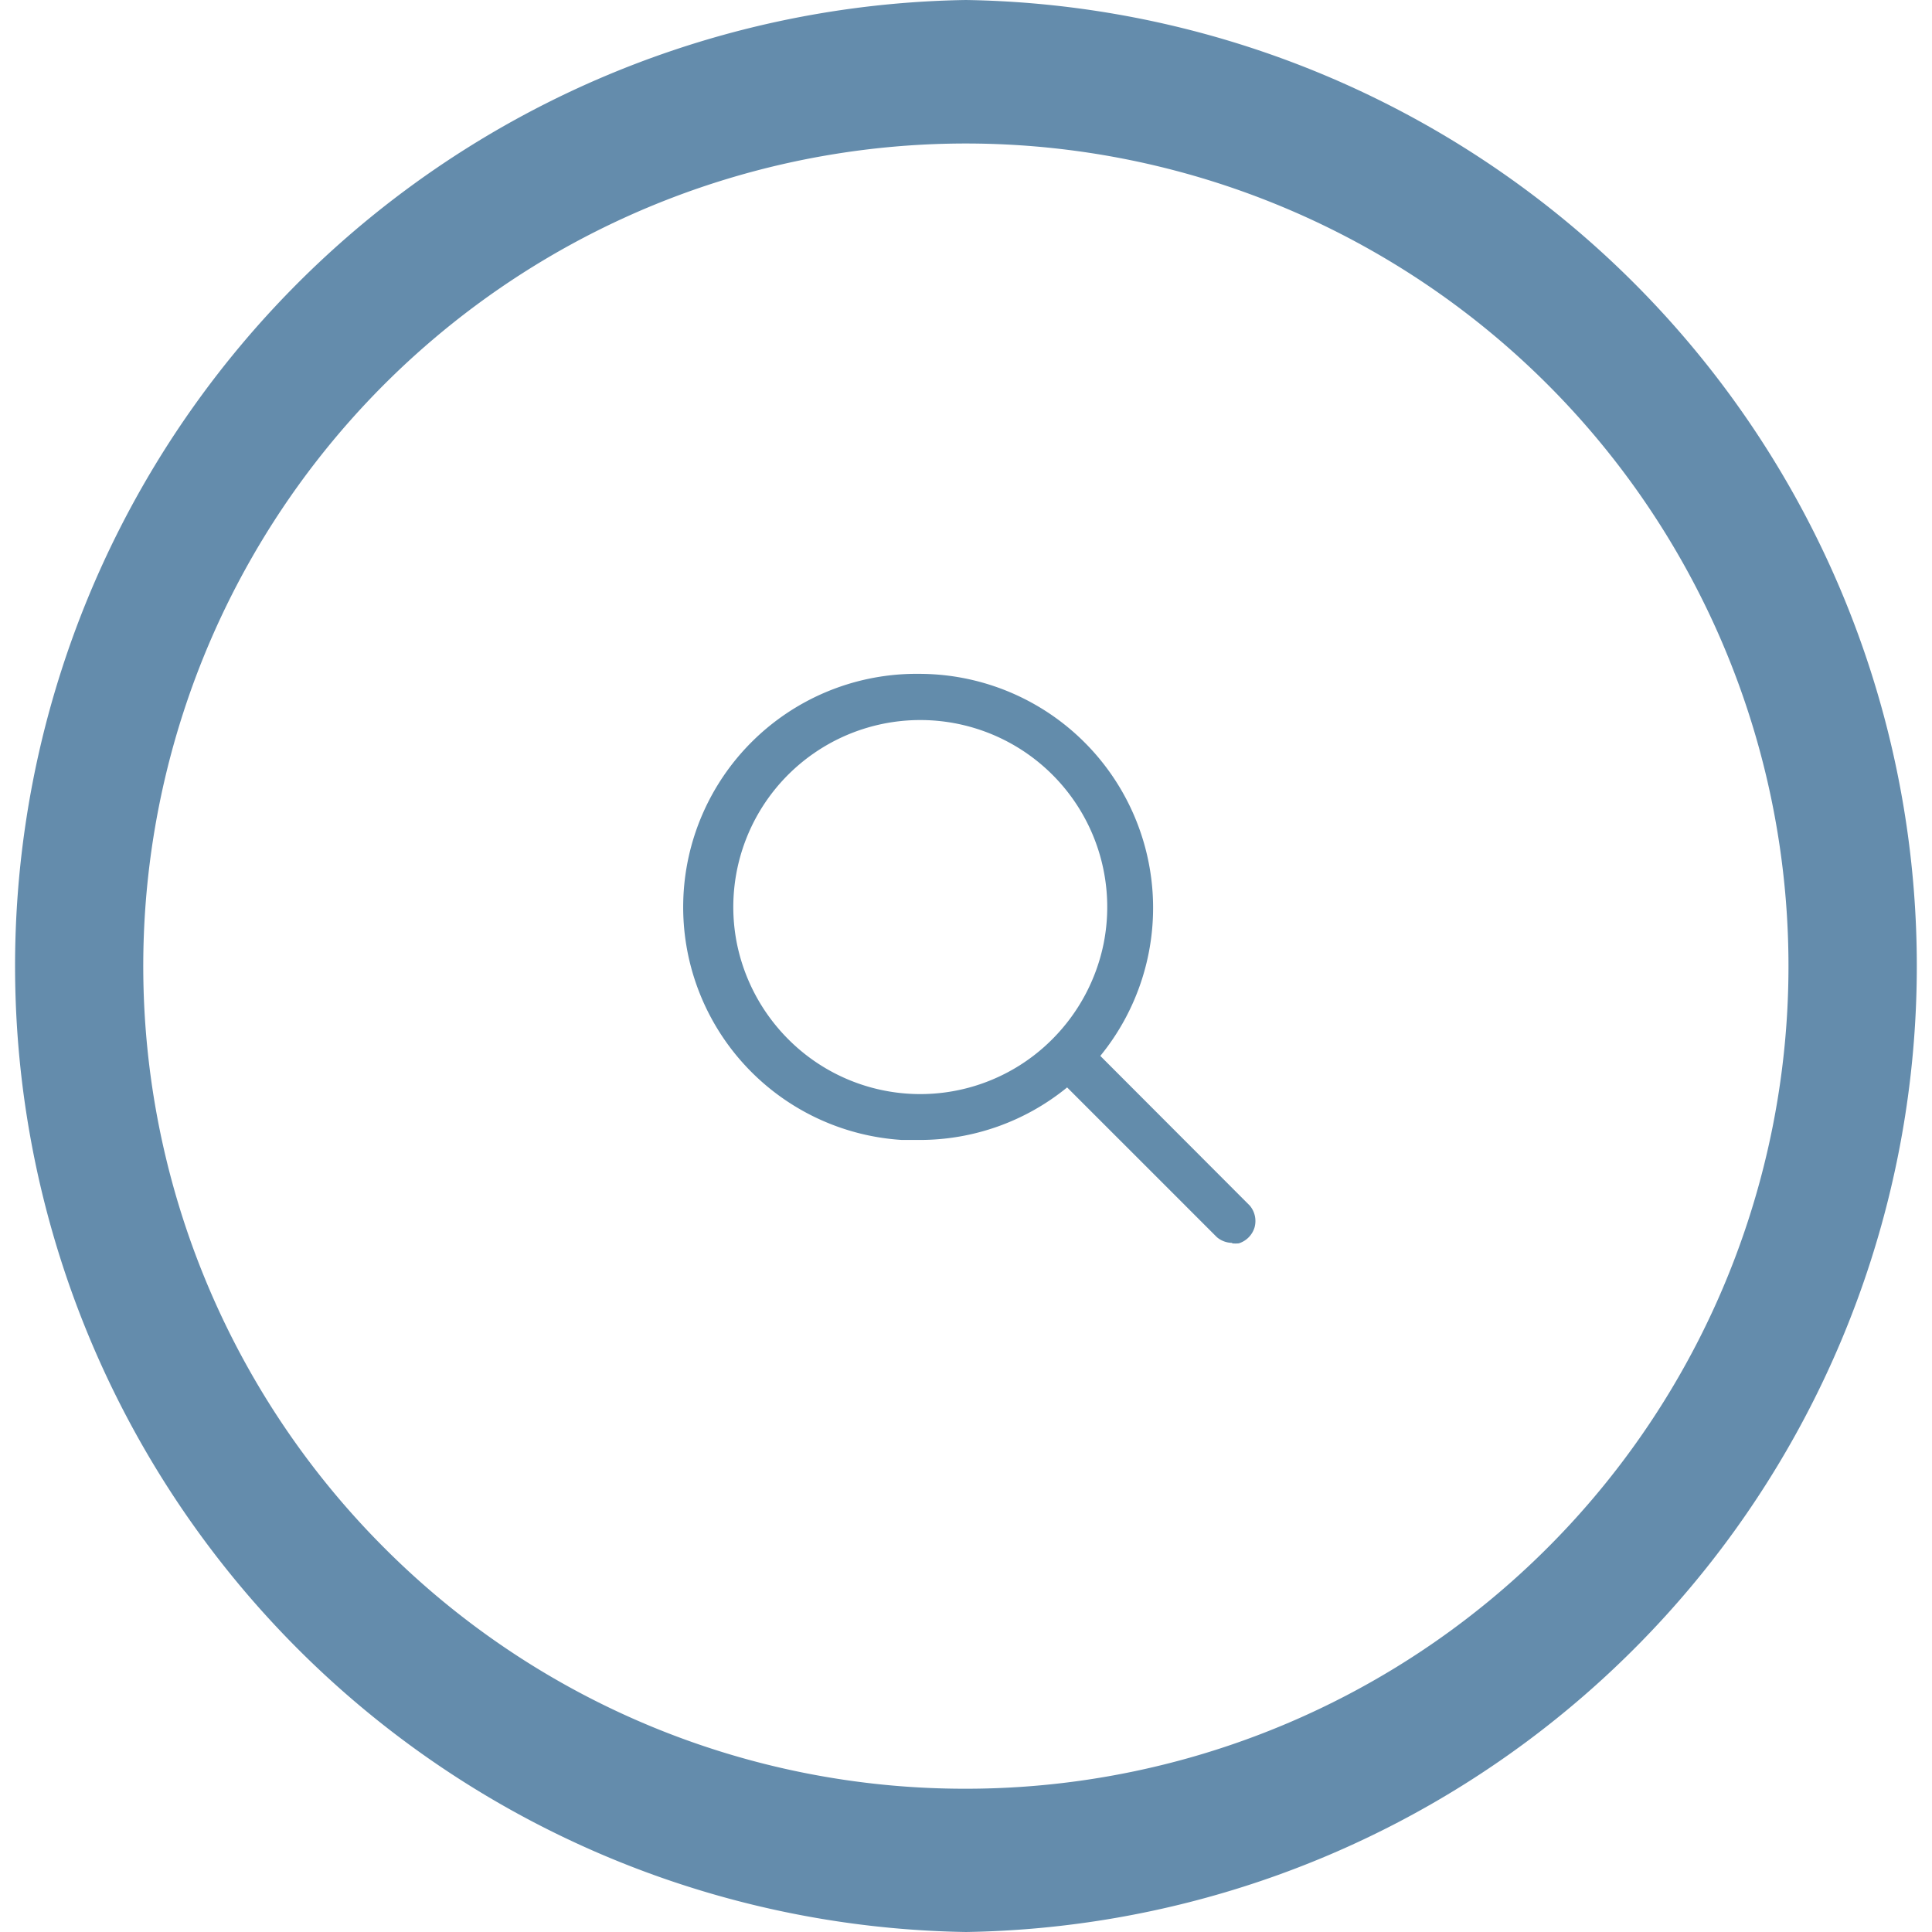 <svg id="Laag_1" data-name="Laag 1" xmlns="http://www.w3.org/2000/svg" xmlns:xlink="http://www.w3.org/1999/xlink" viewBox="0 0 80.91 80.91"><defs><style>.cls-1{fill:none;}.cls-2{clip-path:url(#clip-path);}.cls-3{fill:#638cab;}.cls-4{fill:#648cac;}</style><clipPath id="clip-path"><path class="cls-1" d="M40.46,77.91A37.46,37.46,0,1,0,3,40.46,37.45,37.45,0,0,0,40.46,77.91"/></clipPath></defs><g class="cls-2"><path class="cls-3" d="M51.6,52.05a1,1,0,0,1-.64-.24l-6.27-6.27a9.75,9.75,0,0,1-6.18,2.2l-.74,0a9.77,9.77,0,0,1,.48-19.52h.23a9.8,9.8,0,0,1,7.6,16l6.26,6.27h0a1,1,0,0,1,.2.91,1,1,0,0,1-.66.67,1.35,1.35,0,0,1-.28,0M33,43.51a7.8,7.8,0,0,0,11.08,0,7.89,7.89,0,0,0,2.14-4,7.83,7.83,0,1,0-15.36,0,7.89,7.89,0,0,0,2.14,4h0"/></g><path class="cls-4" d="M40.46,80.91h0v-6A34.45,34.45,0,1,0,16.09,64.82,34.33,34.33,0,0,0,40.46,74.91v6A40.46,40.46,0,0,1,40.45,0h0a40.46,40.46,0,0,1,0,80.91"/></svg>